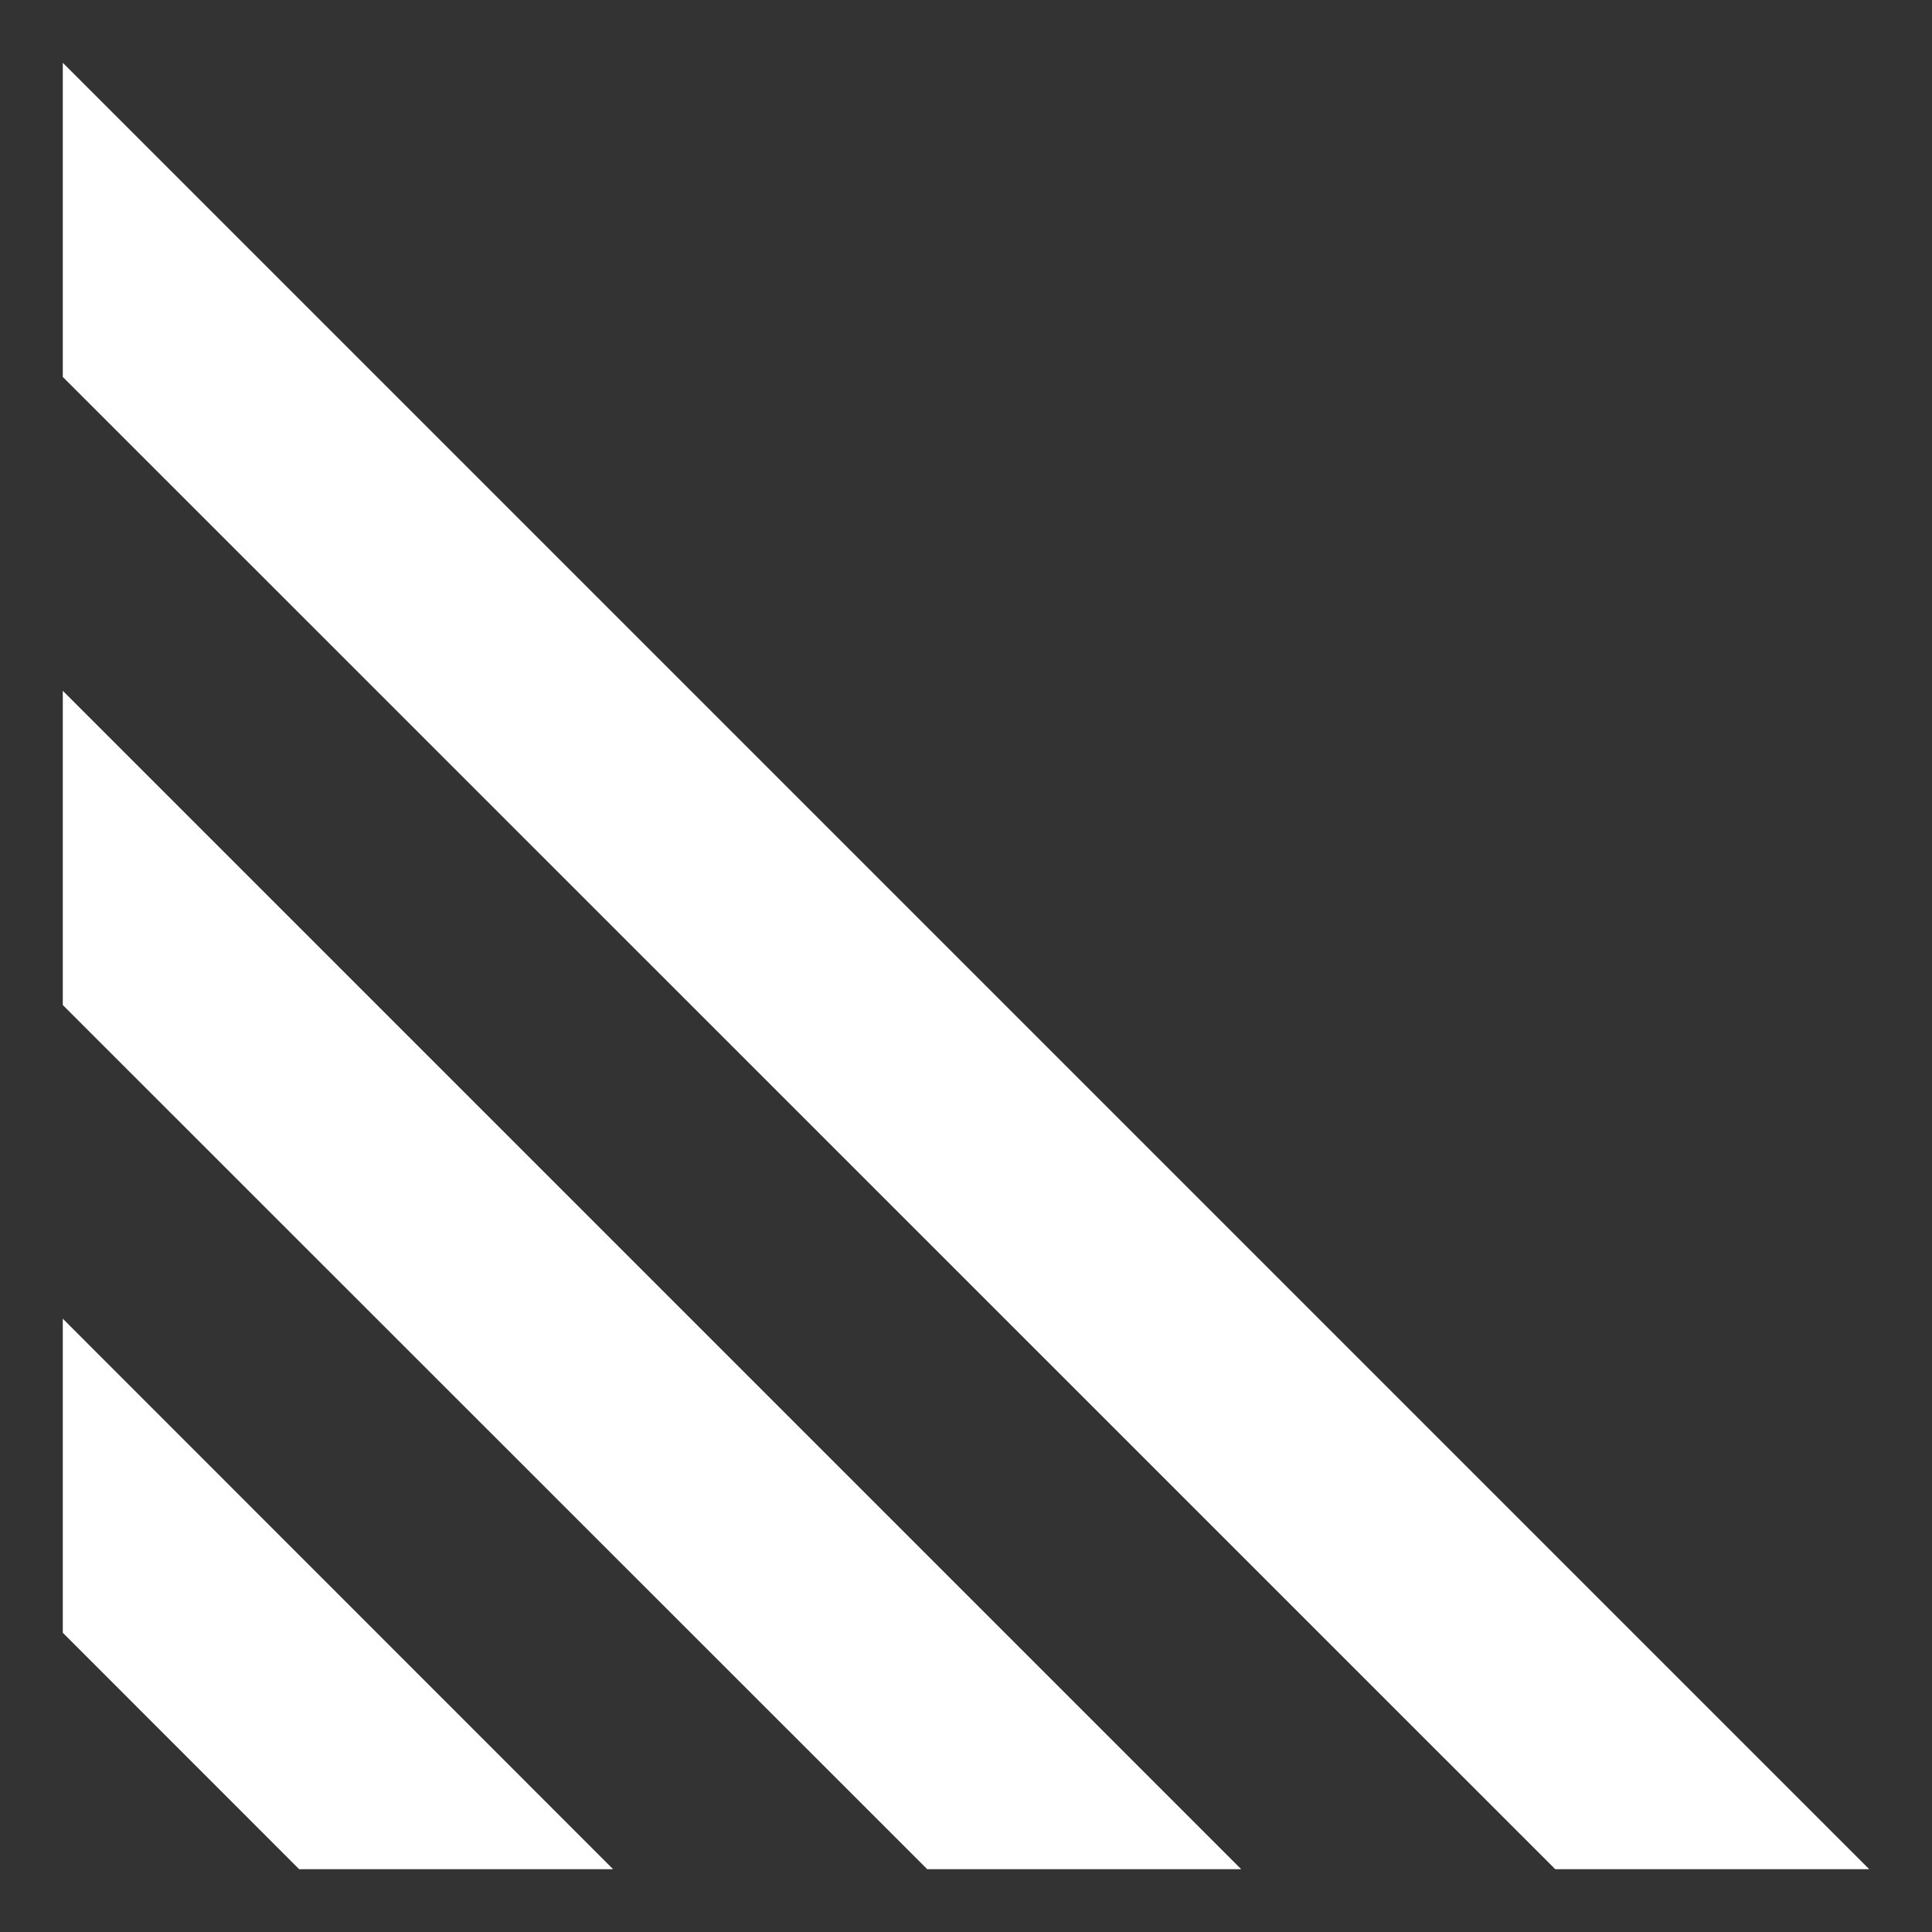 <?xml version="1.0" encoding="utf-8"?>
<!-- Generator: Adobe Illustrator 23.0.6, SVG Export Plug-In . SVG Version: 6.00 Build 0)  -->
<svg version="1.1" id="图层_1" xmlns="http://www.w3.org/2000/svg" xmlns:xlink="http://www.w3.org/1999/xlink" x="0px" y="0px"
	 viewBox="0 0 200 200" style="enable-background:new 0 0 200 200;" xml:space="preserve">
<rect x="0" y="0" width="200" height="200" fill="#333333" stroke="none"/>
<style type="text/css">
	.st0{fill:#FFFFFF;}
</style>
<path class="st0" d="M6.5,169.02l24.47,24.48h32.5L6.5,136.51V169.02z M6.5,104.04l89.49,89.46h32.5L6.5,71.51V104.04z M6.5,6.5
	v32.52L161,193.5h32.5L6.5,6.5z"/>
</svg>
